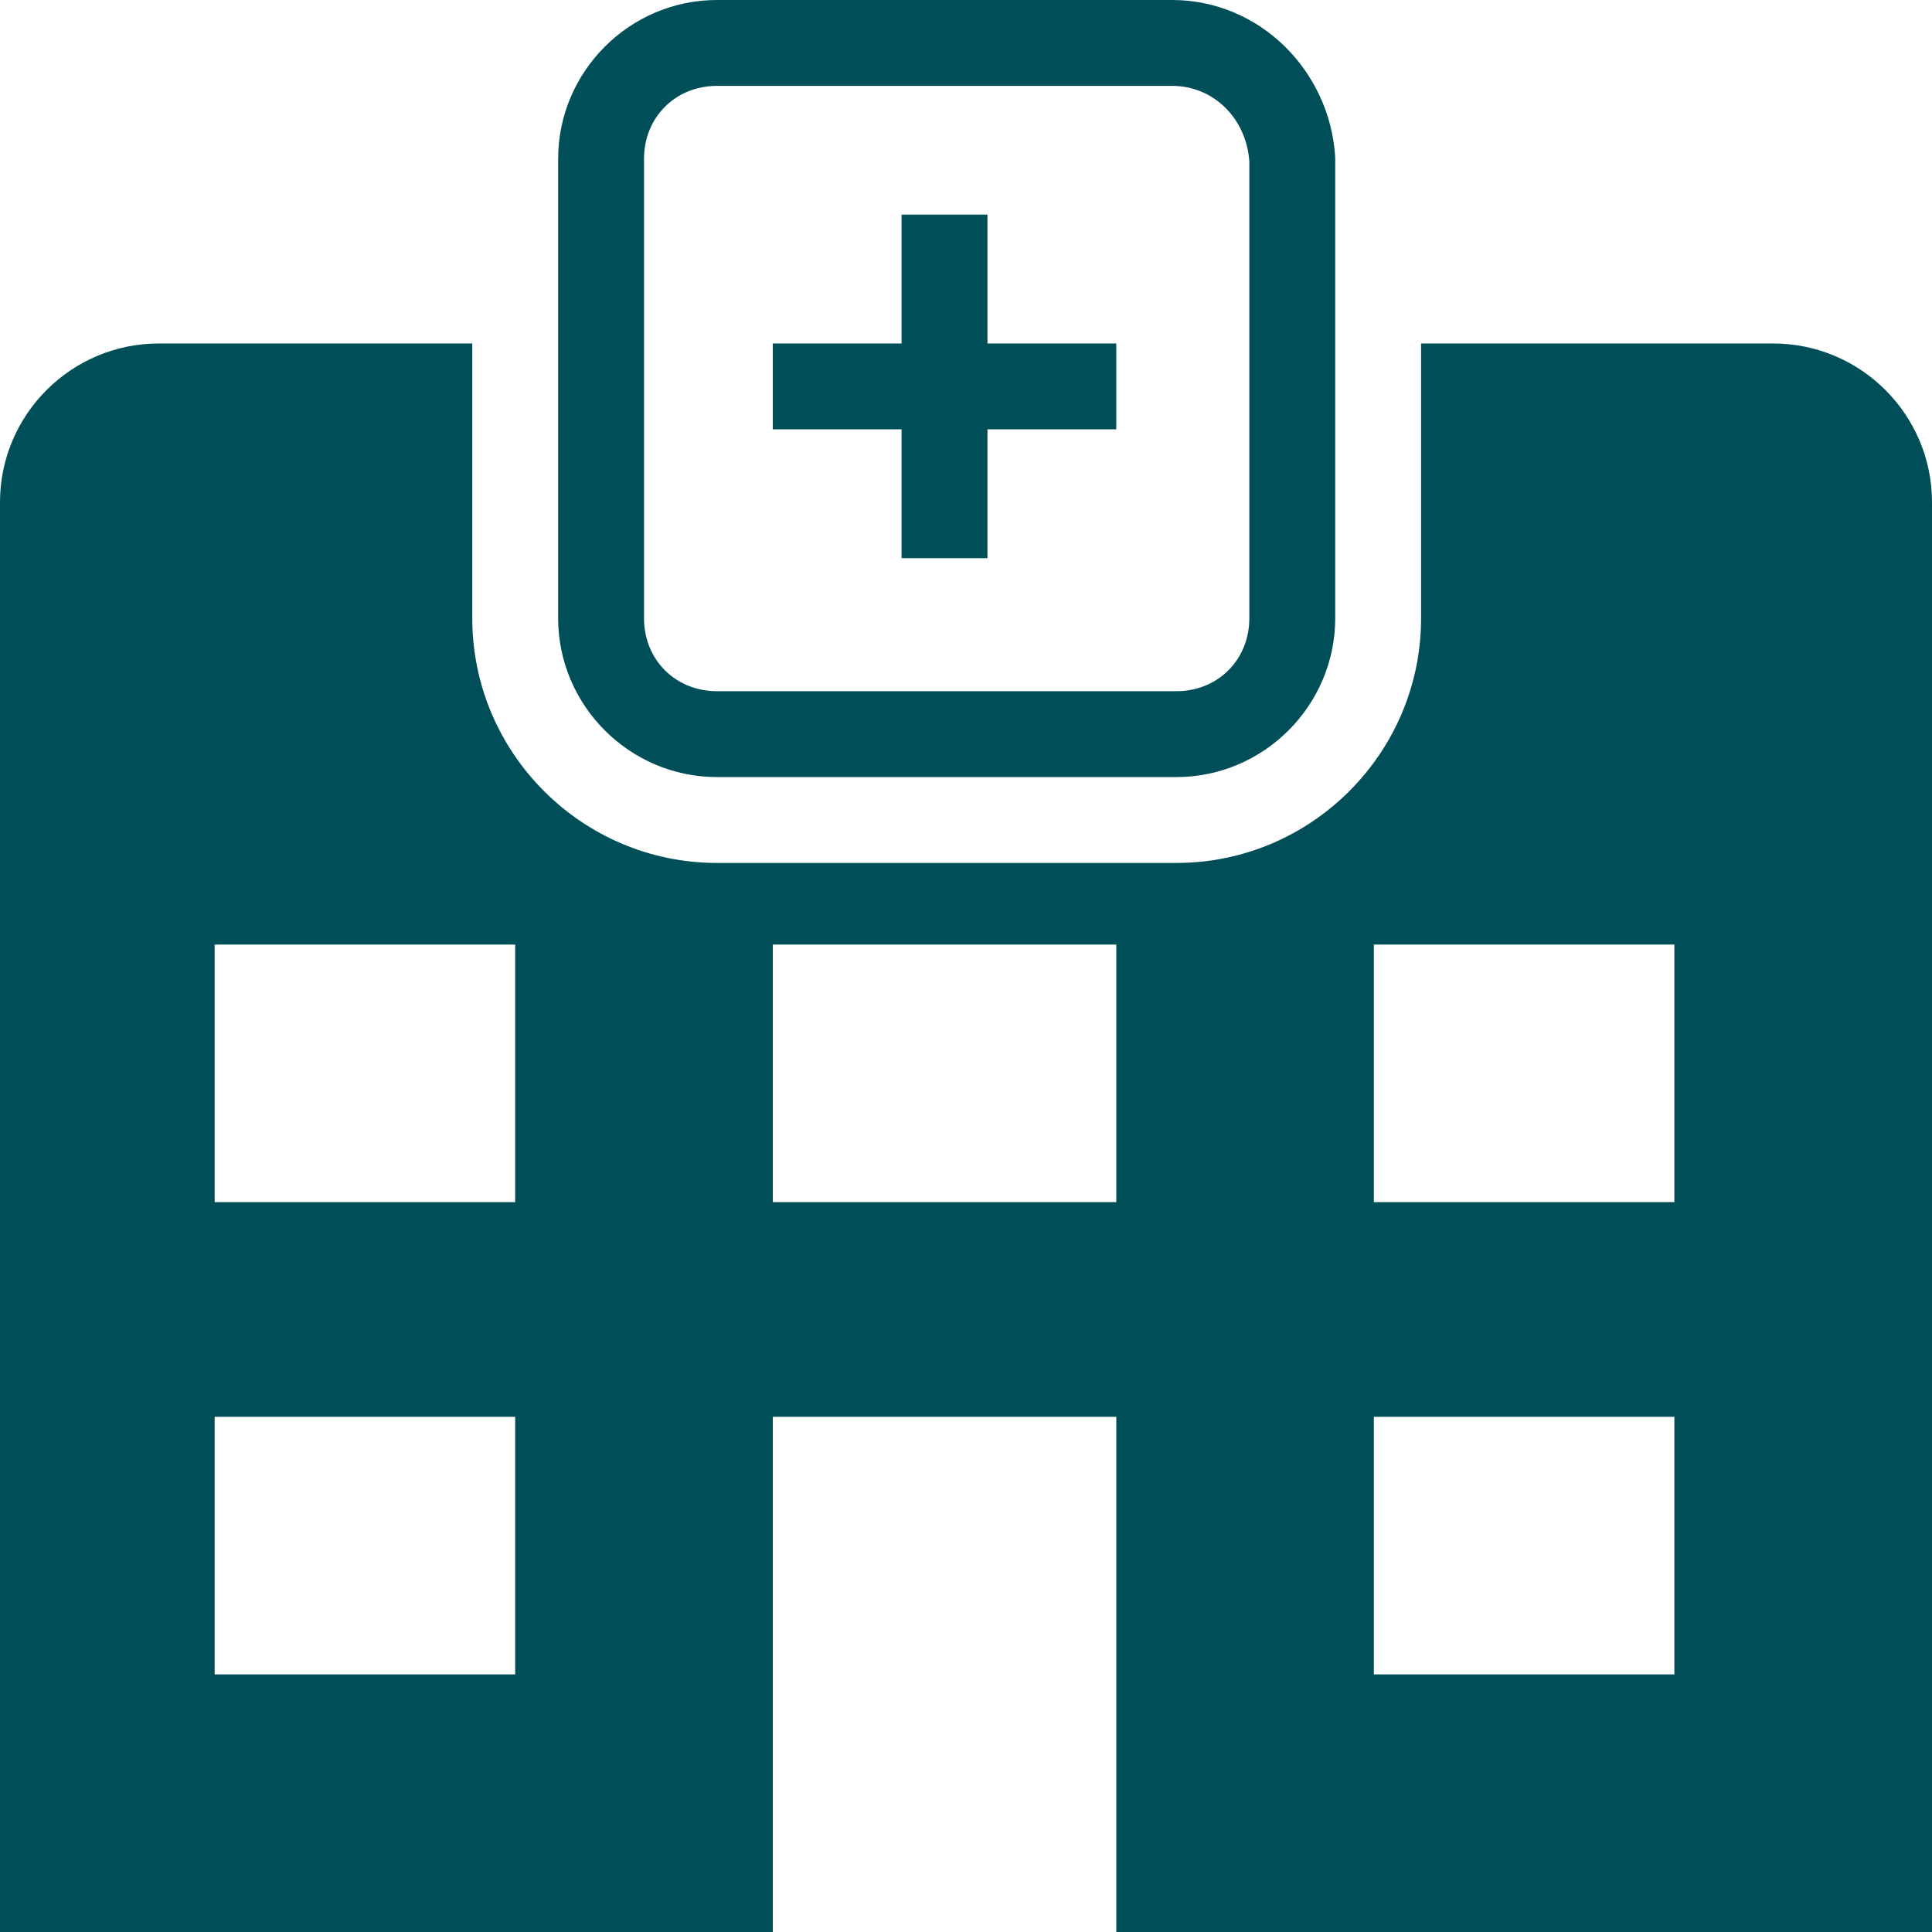 <svg width="38" height="38" viewBox="0 0 38 38" fill="none" xmlns="http://www.w3.org/2000/svg">
<path d="M14.102 0C12.384 0 10.978 1.407 10.978 3.124V12.16C10.978 13.877 12.384 15.284 14.102 15.284H23.138C24.855 15.284 26.262 13.877 26.262 12.16V3.124C26.262 3.105 26.261 3.086 26.26 3.068C26.148 1.383 24.771 0 23.054 0H14.102ZM14.102 1.689H23.054C23.869 1.689 24.515 2.329 24.573 3.177V12.16C24.573 12.977 23.954 13.595 23.138 13.595H14.102C13.285 13.595 12.667 12.977 12.667 12.16V3.124C12.667 2.307 13.285 1.689 14.102 1.689ZM17.733 4.222V6.756H15.2V8.444H17.733V10.978H19.422V8.444H21.956V6.756H19.422V4.222H17.733ZM3.124 6.756C1.401 6.756 0 8.157 0 9.879V38H15.2V27.867H21.956V38H38V9.879C38 8.157 36.599 6.756 34.876 6.756H27.951V12.16C27.951 14.812 25.79 16.973 23.138 16.973H14.102C11.45 16.973 9.289 14.812 9.289 12.16V6.756H3.124ZM4.222 18.578H10.133V23.644H4.222V18.578ZM15.2 18.578H21.956V23.644H15.2V18.578ZM27.022 18.578H32.933V23.644H27.022V18.578ZM4.222 27.867H10.133V32.933H4.222V27.867ZM27.022 27.867H32.933V32.933H27.022V27.867Z" fill="#004E58"/>
</svg>
